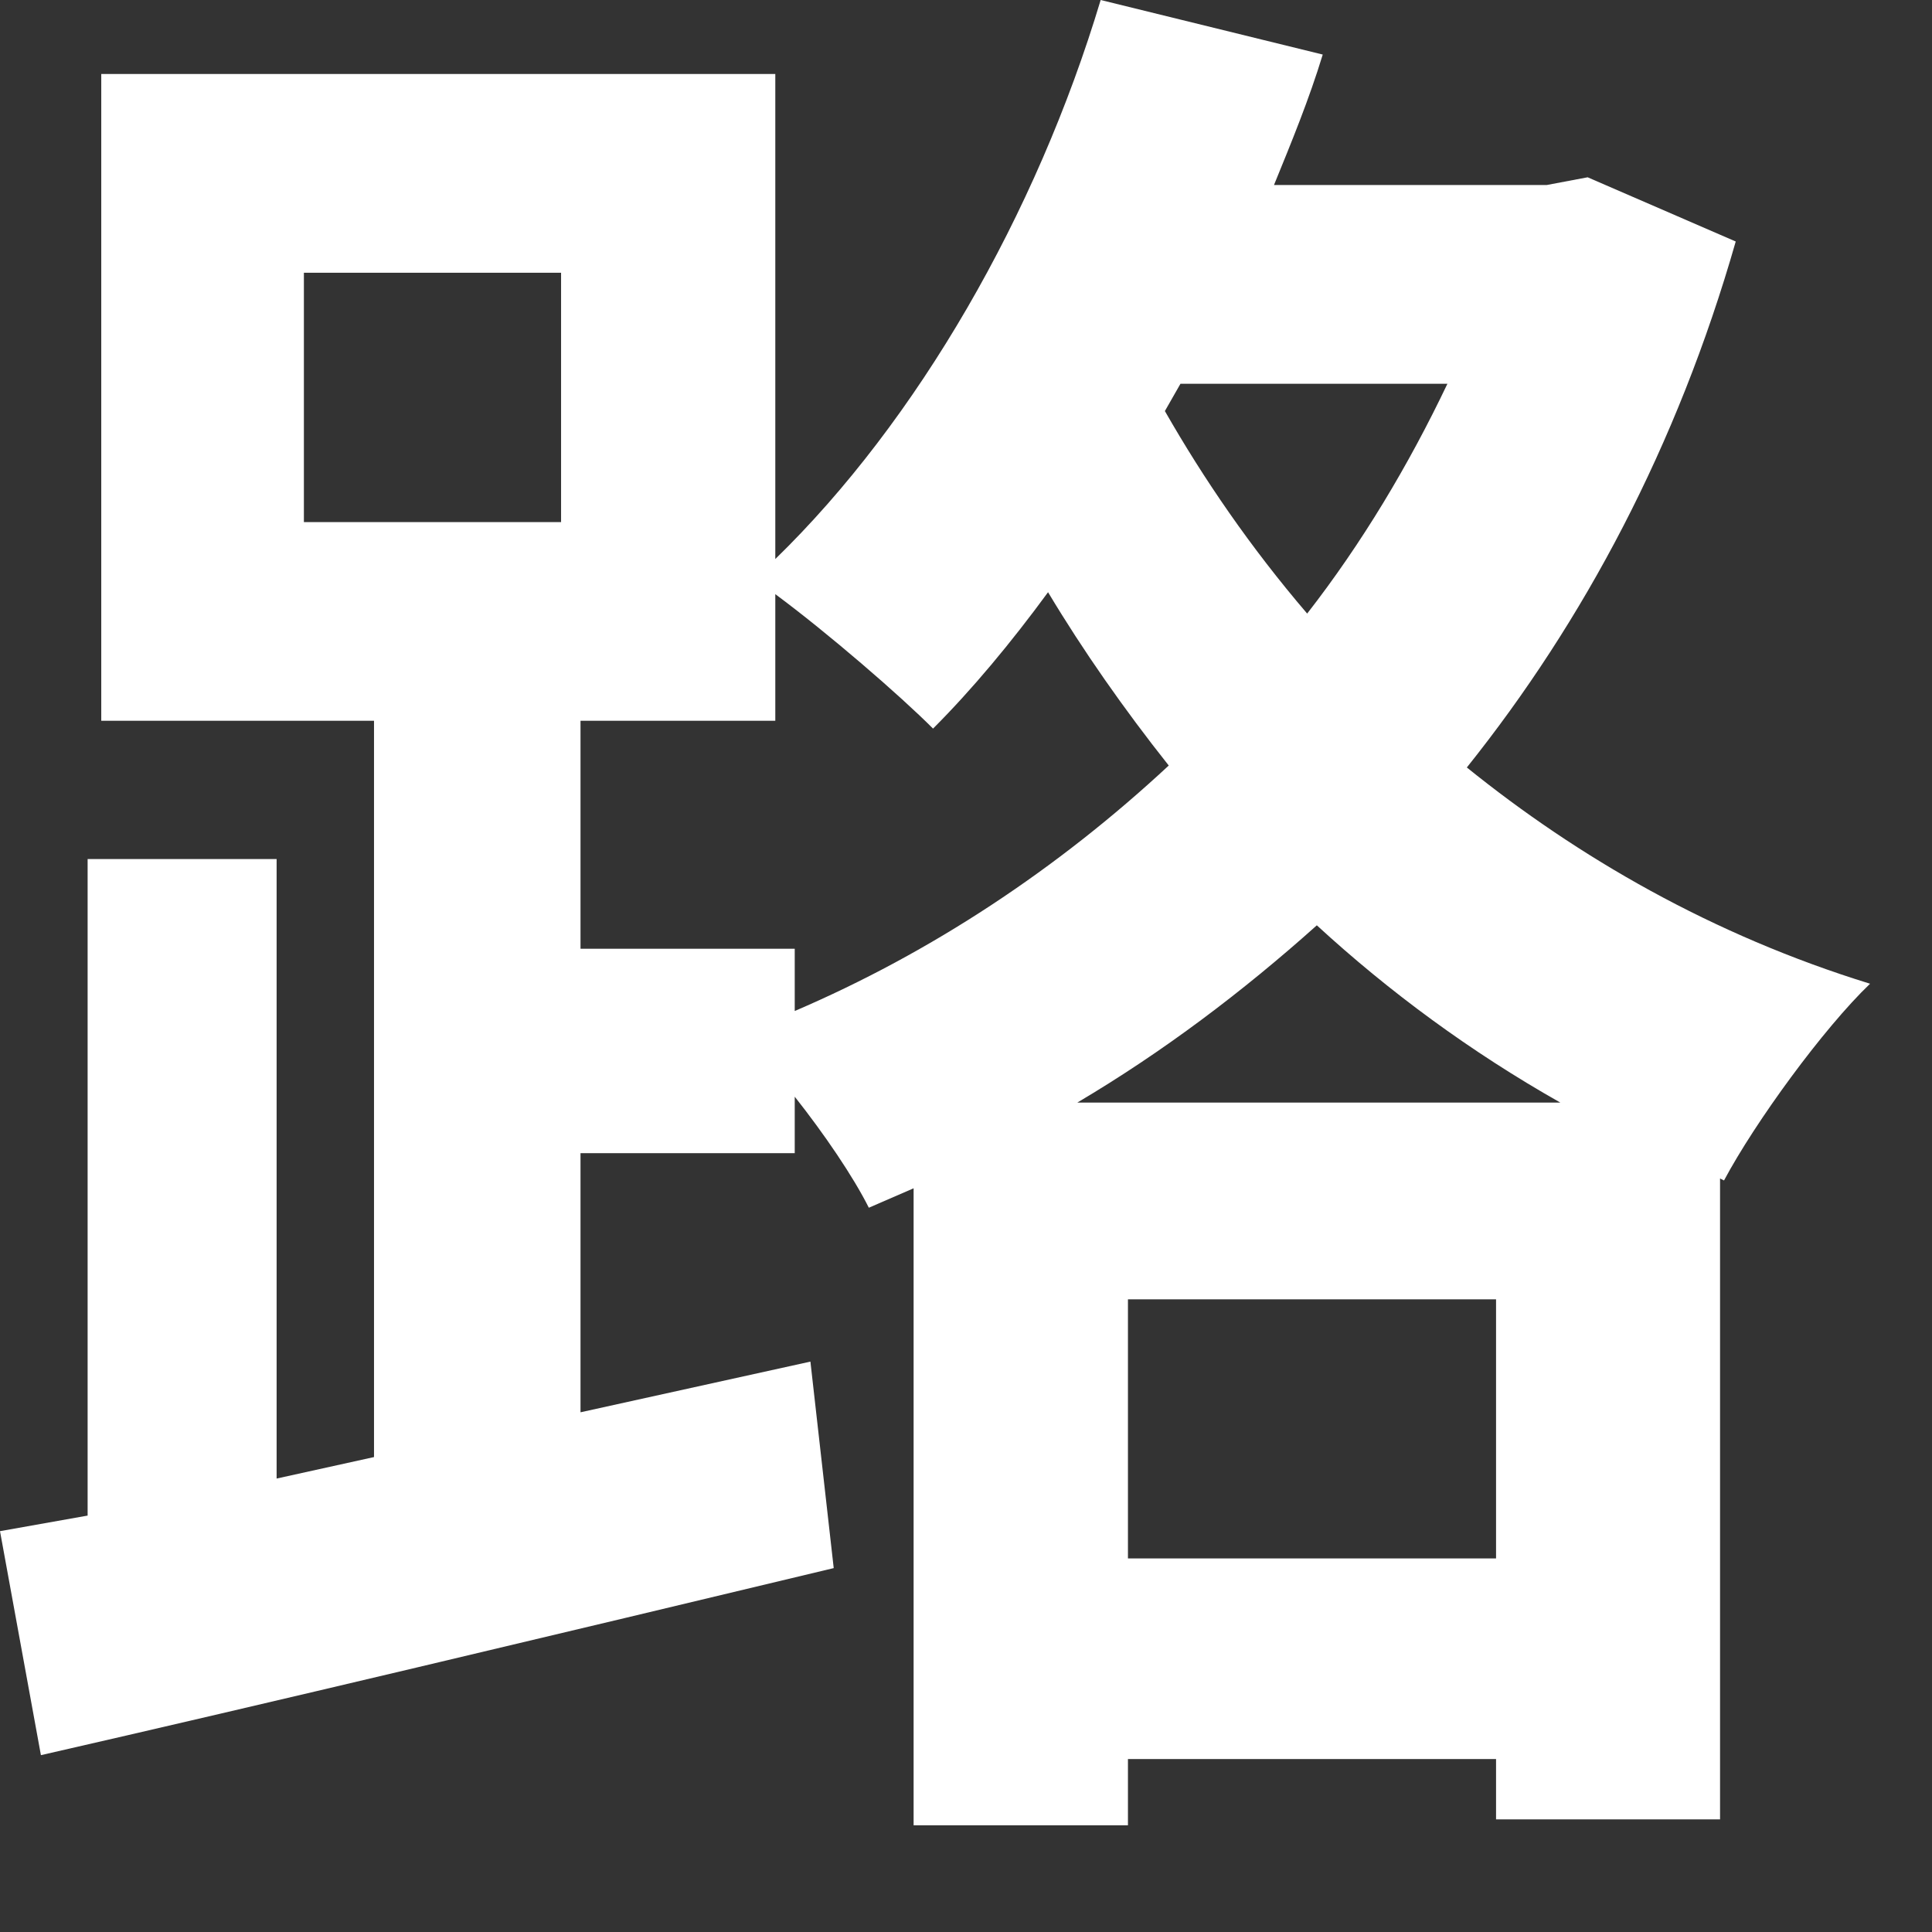 <?xml version="1.0" encoding="utf-8"?>
<svg xmlns="http://www.w3.org/2000/svg" fill="none" height="100%" overflow="visible" preserveAspectRatio="none" style="display: block;" viewBox="0 0 17 17" width="100%">
<rect x="0" y="0" width="17" height="17" fill="#333333" stroke="none"/>
<path d="M2.674 4.594H4.937V2.4H2.674V4.594ZM9.925 13.713H13.164V11.433H9.925V13.713ZM0 13.473L0.771 13.336V7.559H2.434V13.01L3.291 12.821V6.342H0.891V0.651H6.822V4.919C8.073 3.702 9.119 1.885 9.685 0L11.639 0.48C11.519 0.874 11.364 1.251 11.21 1.628H13.61L13.97 1.56L15.273 2.125C14.758 3.925 13.935 5.468 12.907 6.753C13.884 7.542 15.067 8.228 16.455 8.656C16.044 9.05 15.444 9.873 15.17 10.387L15.135 10.37V16.009H13.164V15.478H9.925V16.061H8.039V10.456L7.645 10.627C7.508 10.353 7.251 9.976 6.993 9.65V10.147H5.108V12.427L7.131 11.981L7.336 13.798C4.902 14.381 2.314 14.998 0.36 15.444L0 13.473ZM12.736 3.377H10.387L10.25 3.617C10.593 4.217 11.004 4.817 11.502 5.399C11.982 4.782 12.393 4.097 12.736 3.377ZM9.479 9.702H13.73C12.941 9.256 12.221 8.725 11.587 8.142C10.936 8.725 10.233 9.256 9.479 9.702ZM6.993 8.348V8.896C8.193 8.382 9.307 7.645 10.284 6.736C9.89 6.239 9.53 5.725 9.222 5.211C8.896 5.656 8.553 6.068 8.21 6.411C7.919 6.119 7.285 5.571 6.822 5.228V6.342H5.108V8.348H6.993Z" fill="white" id="Vector"/>
</svg>